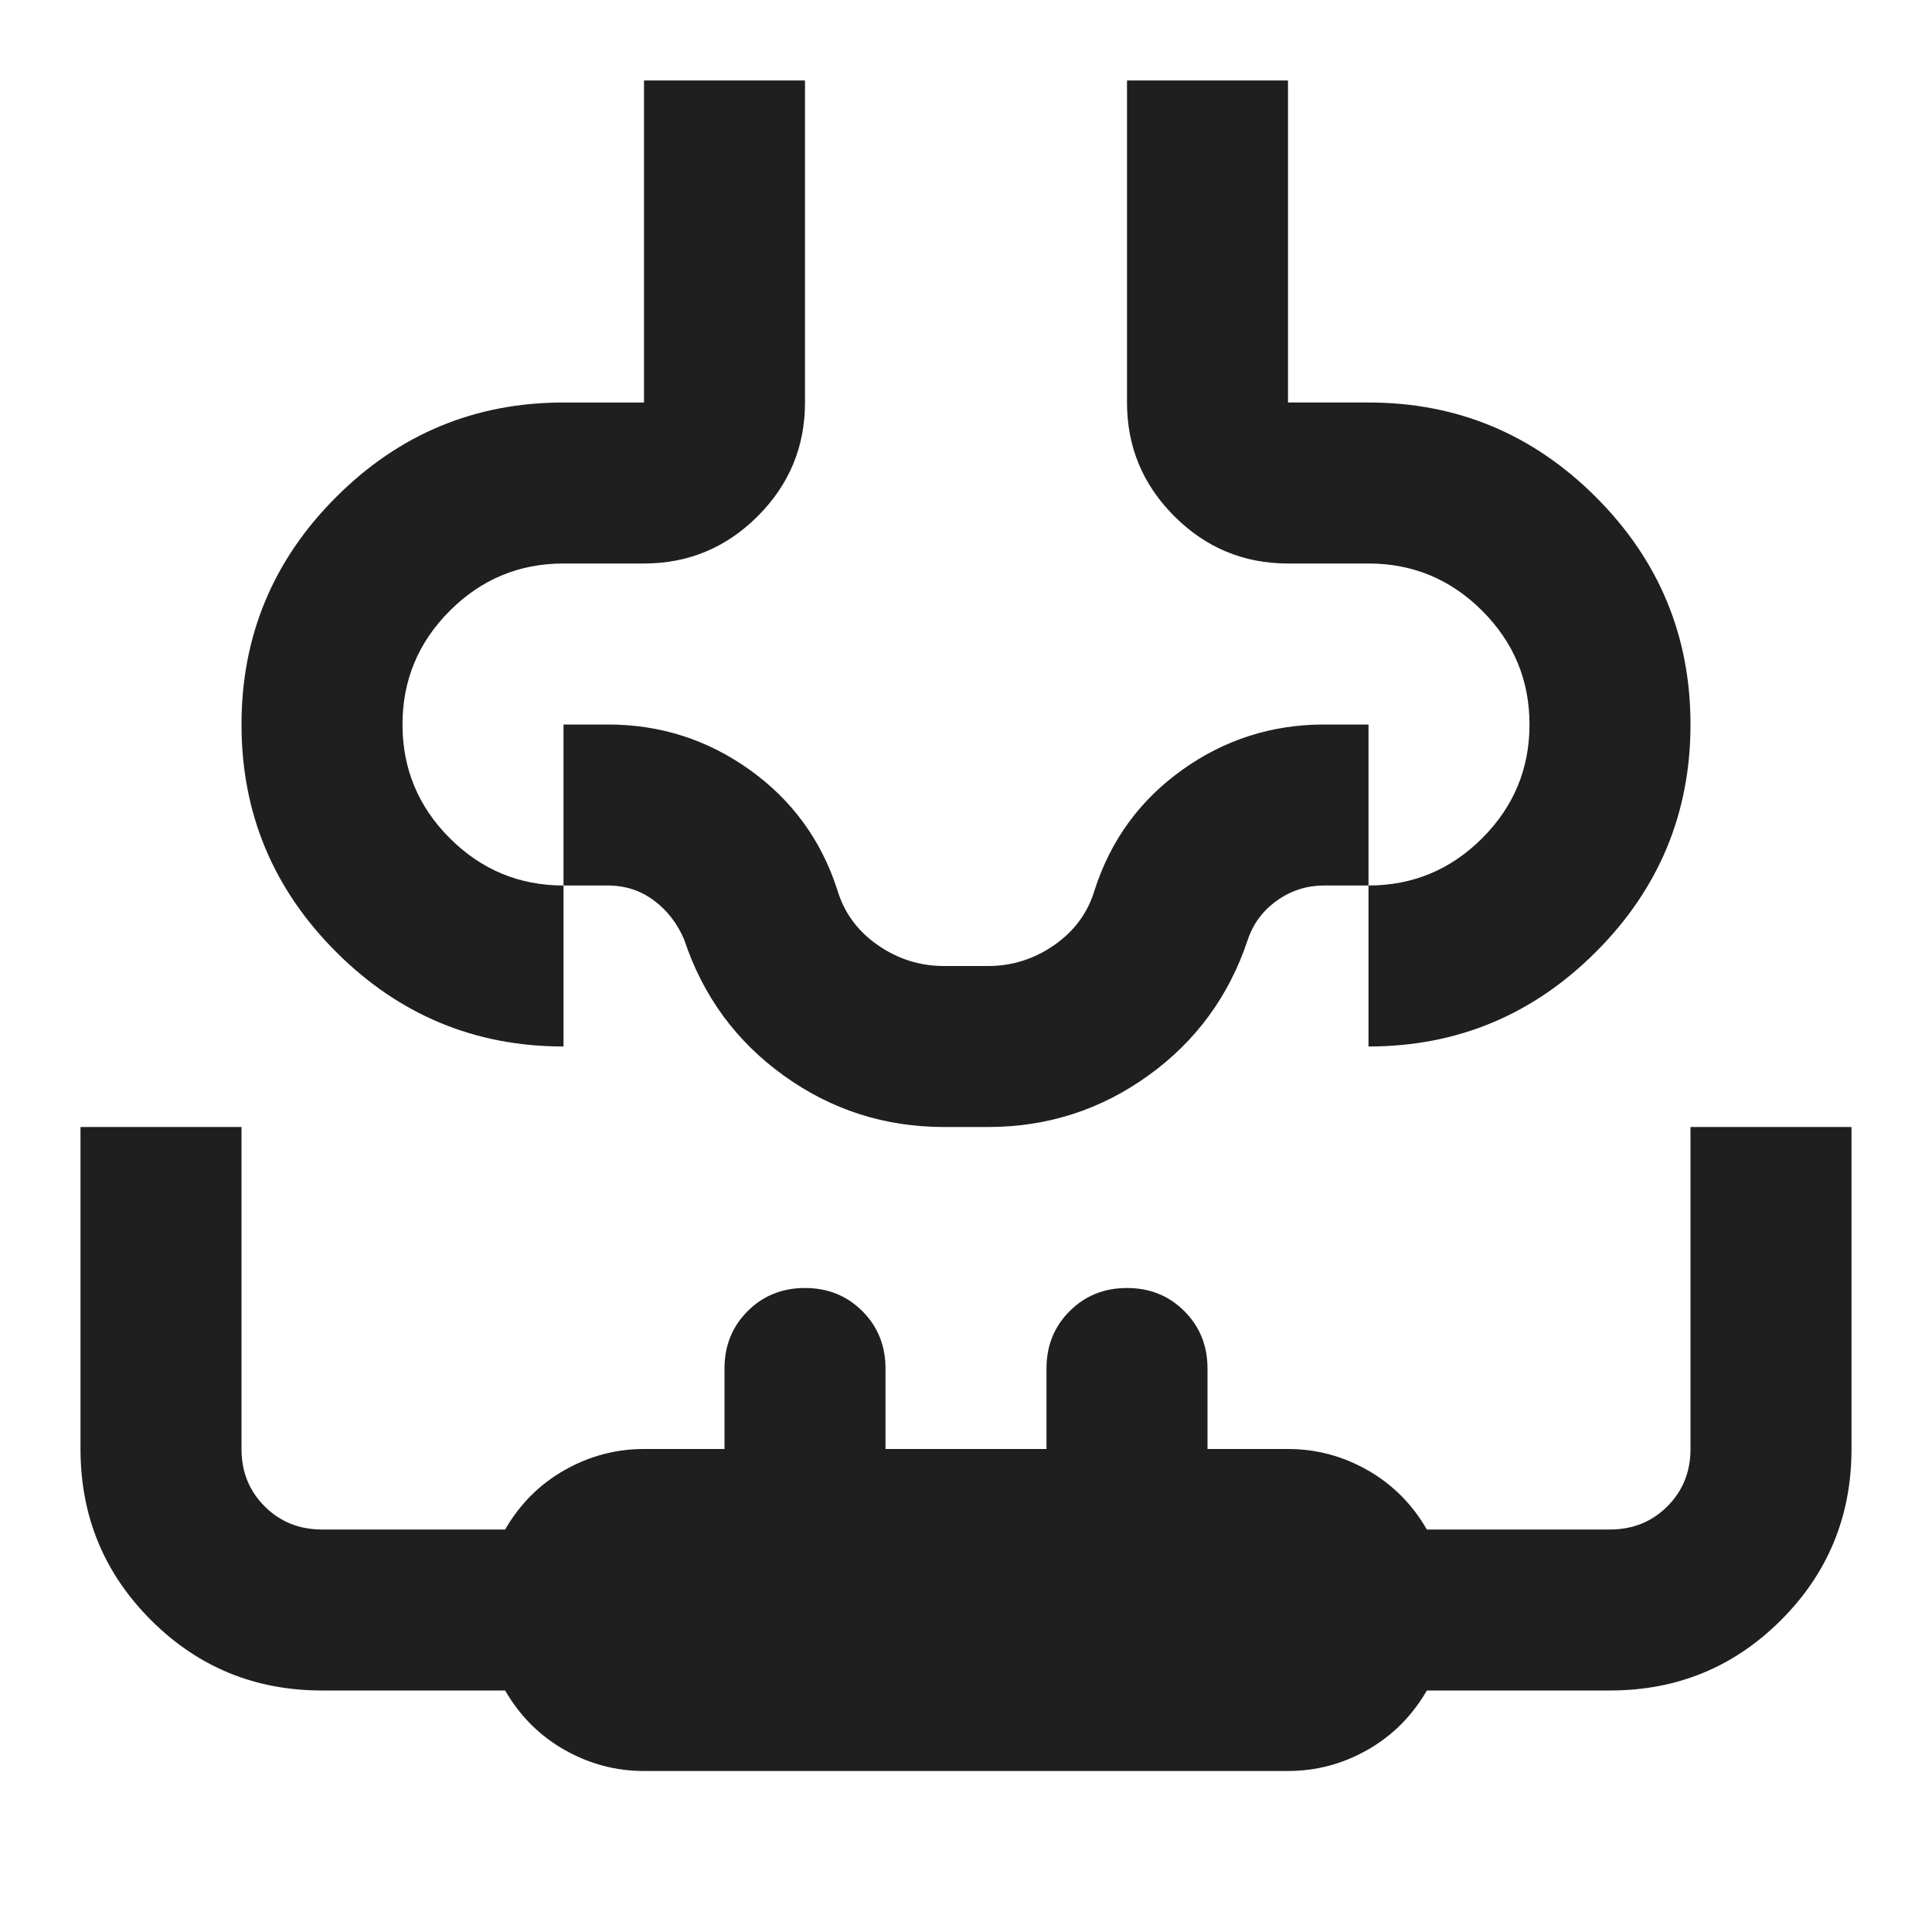 <svg fill="#1f1f1f" width="24px" viewBox="0 -960 960 960" height="24px" xmlns="http://www.w3.org/2000/svg"><path d="M40-400h80v160q0 17 11.5 28.5T160-200h91q11-19 29.5-29.5T320-240h40v-40q0-17 11.5-28.5T400-320q17 0 28.5 11.5T440-280v40h80v-40q0-17 11.5-28.5T560-320q17 0 28.5 11.5T600-280v40h40q21 0 39.5 10.5T709-200h91q17 0 28.5-11.5T840-240v-160h80v160q0 50-35 85t-85 35h-91q-11 19-29.5 29.5T640-80H320q-21 0-39.5-10.5T251-120h-91q-50 0-85-35t-35-85v-160Zm280-520h80v160q0 33-23.5 56.5T320-680h-40q-33 0-56.5 23.5T200-600q0 33 23.5 56.5T280-520v80q-66 0-113-47t-47-113q0-66 47-113t113-47h40v-160Zm240 0h80v160h40q66 0 113 47t47 113q0 66-47 113t-113 47v-80q33 0 56.5-23.5T760-600q0-33-23.5-56.5T680-680h-40q-33 0-56.5-23.5T560-760v-160Zm-80 480Zm-11 40q-44 0-79.5-25.5T340-493q-5-12-15-19.5t-23-7.5h-22v-80h22q39 0 70.5 22.5T416-518q5 17 20 27.5t33 10.5h22q18 0 33-10.5t20-27.5q12-37 43.5-59.5T658-600h22v80h-22q-13 0-23.5 7.5T620-493q-14 42-49.5 67.5T491-400h-22Z"></path></svg>